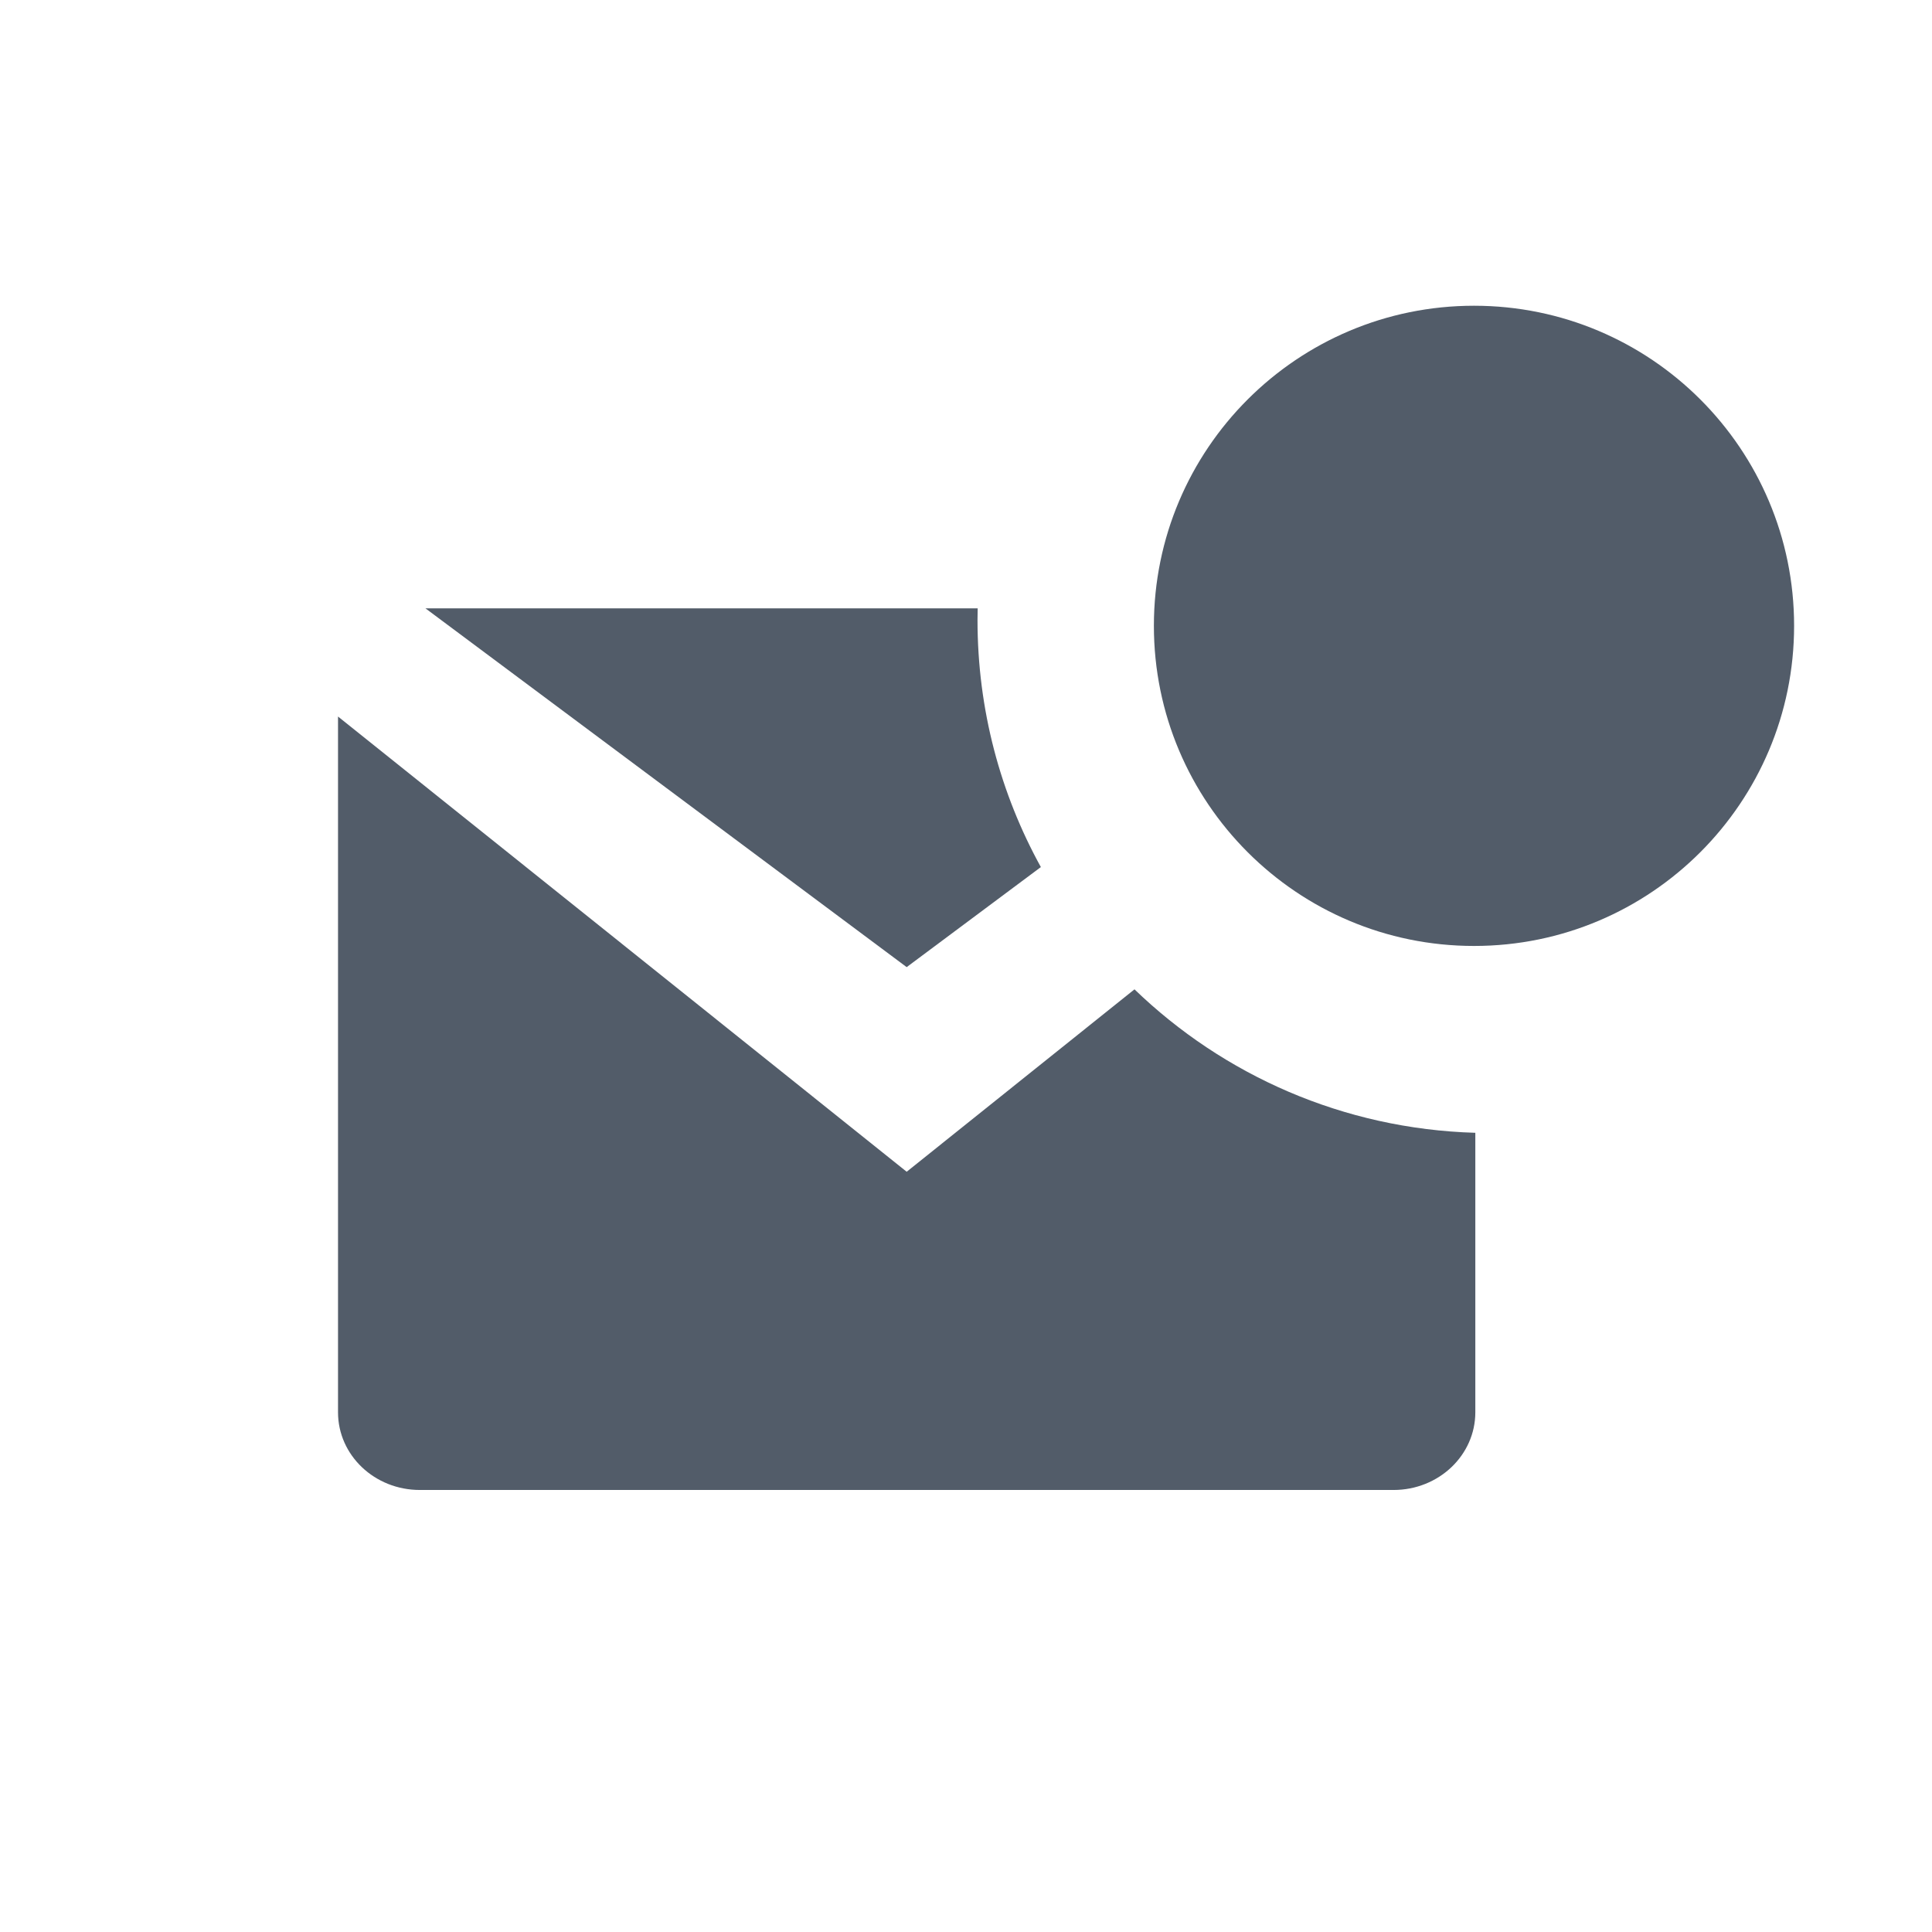 <svg width="24" height="24" viewBox="0 0 24 24" fill="none" xmlns="http://www.w3.org/2000/svg">
<path d="M22.287 7.774C22.287 9.97 20.507 11.751 18.311 11.751C16.114 11.751 14.334 9.97 14.334 7.774C14.334 5.578 16.114 3.798 18.311 3.798C20.507 3.798 22.287 5.578 22.287 7.774Z" fill="#525C69"/>
<path d="M18.327 17.544L18.327 14.072C16.684 14.024 15.197 13.355 14.093 12.29L11.263 14.556L4.199 8.901V17.544C4.199 18.078 4.654 18.509 5.215 18.509H17.311C17.873 18.509 18.327 18.077 18.327 17.544Z" fill="#525C69"/>
<path d="M12.145 7.557C12.144 7.605 12.143 7.654 12.143 7.703C12.143 8.815 12.428 9.861 12.93 10.771L11.263 12.014L5.285 7.557H12.145Z" fill="#525C69"/>
</svg>
